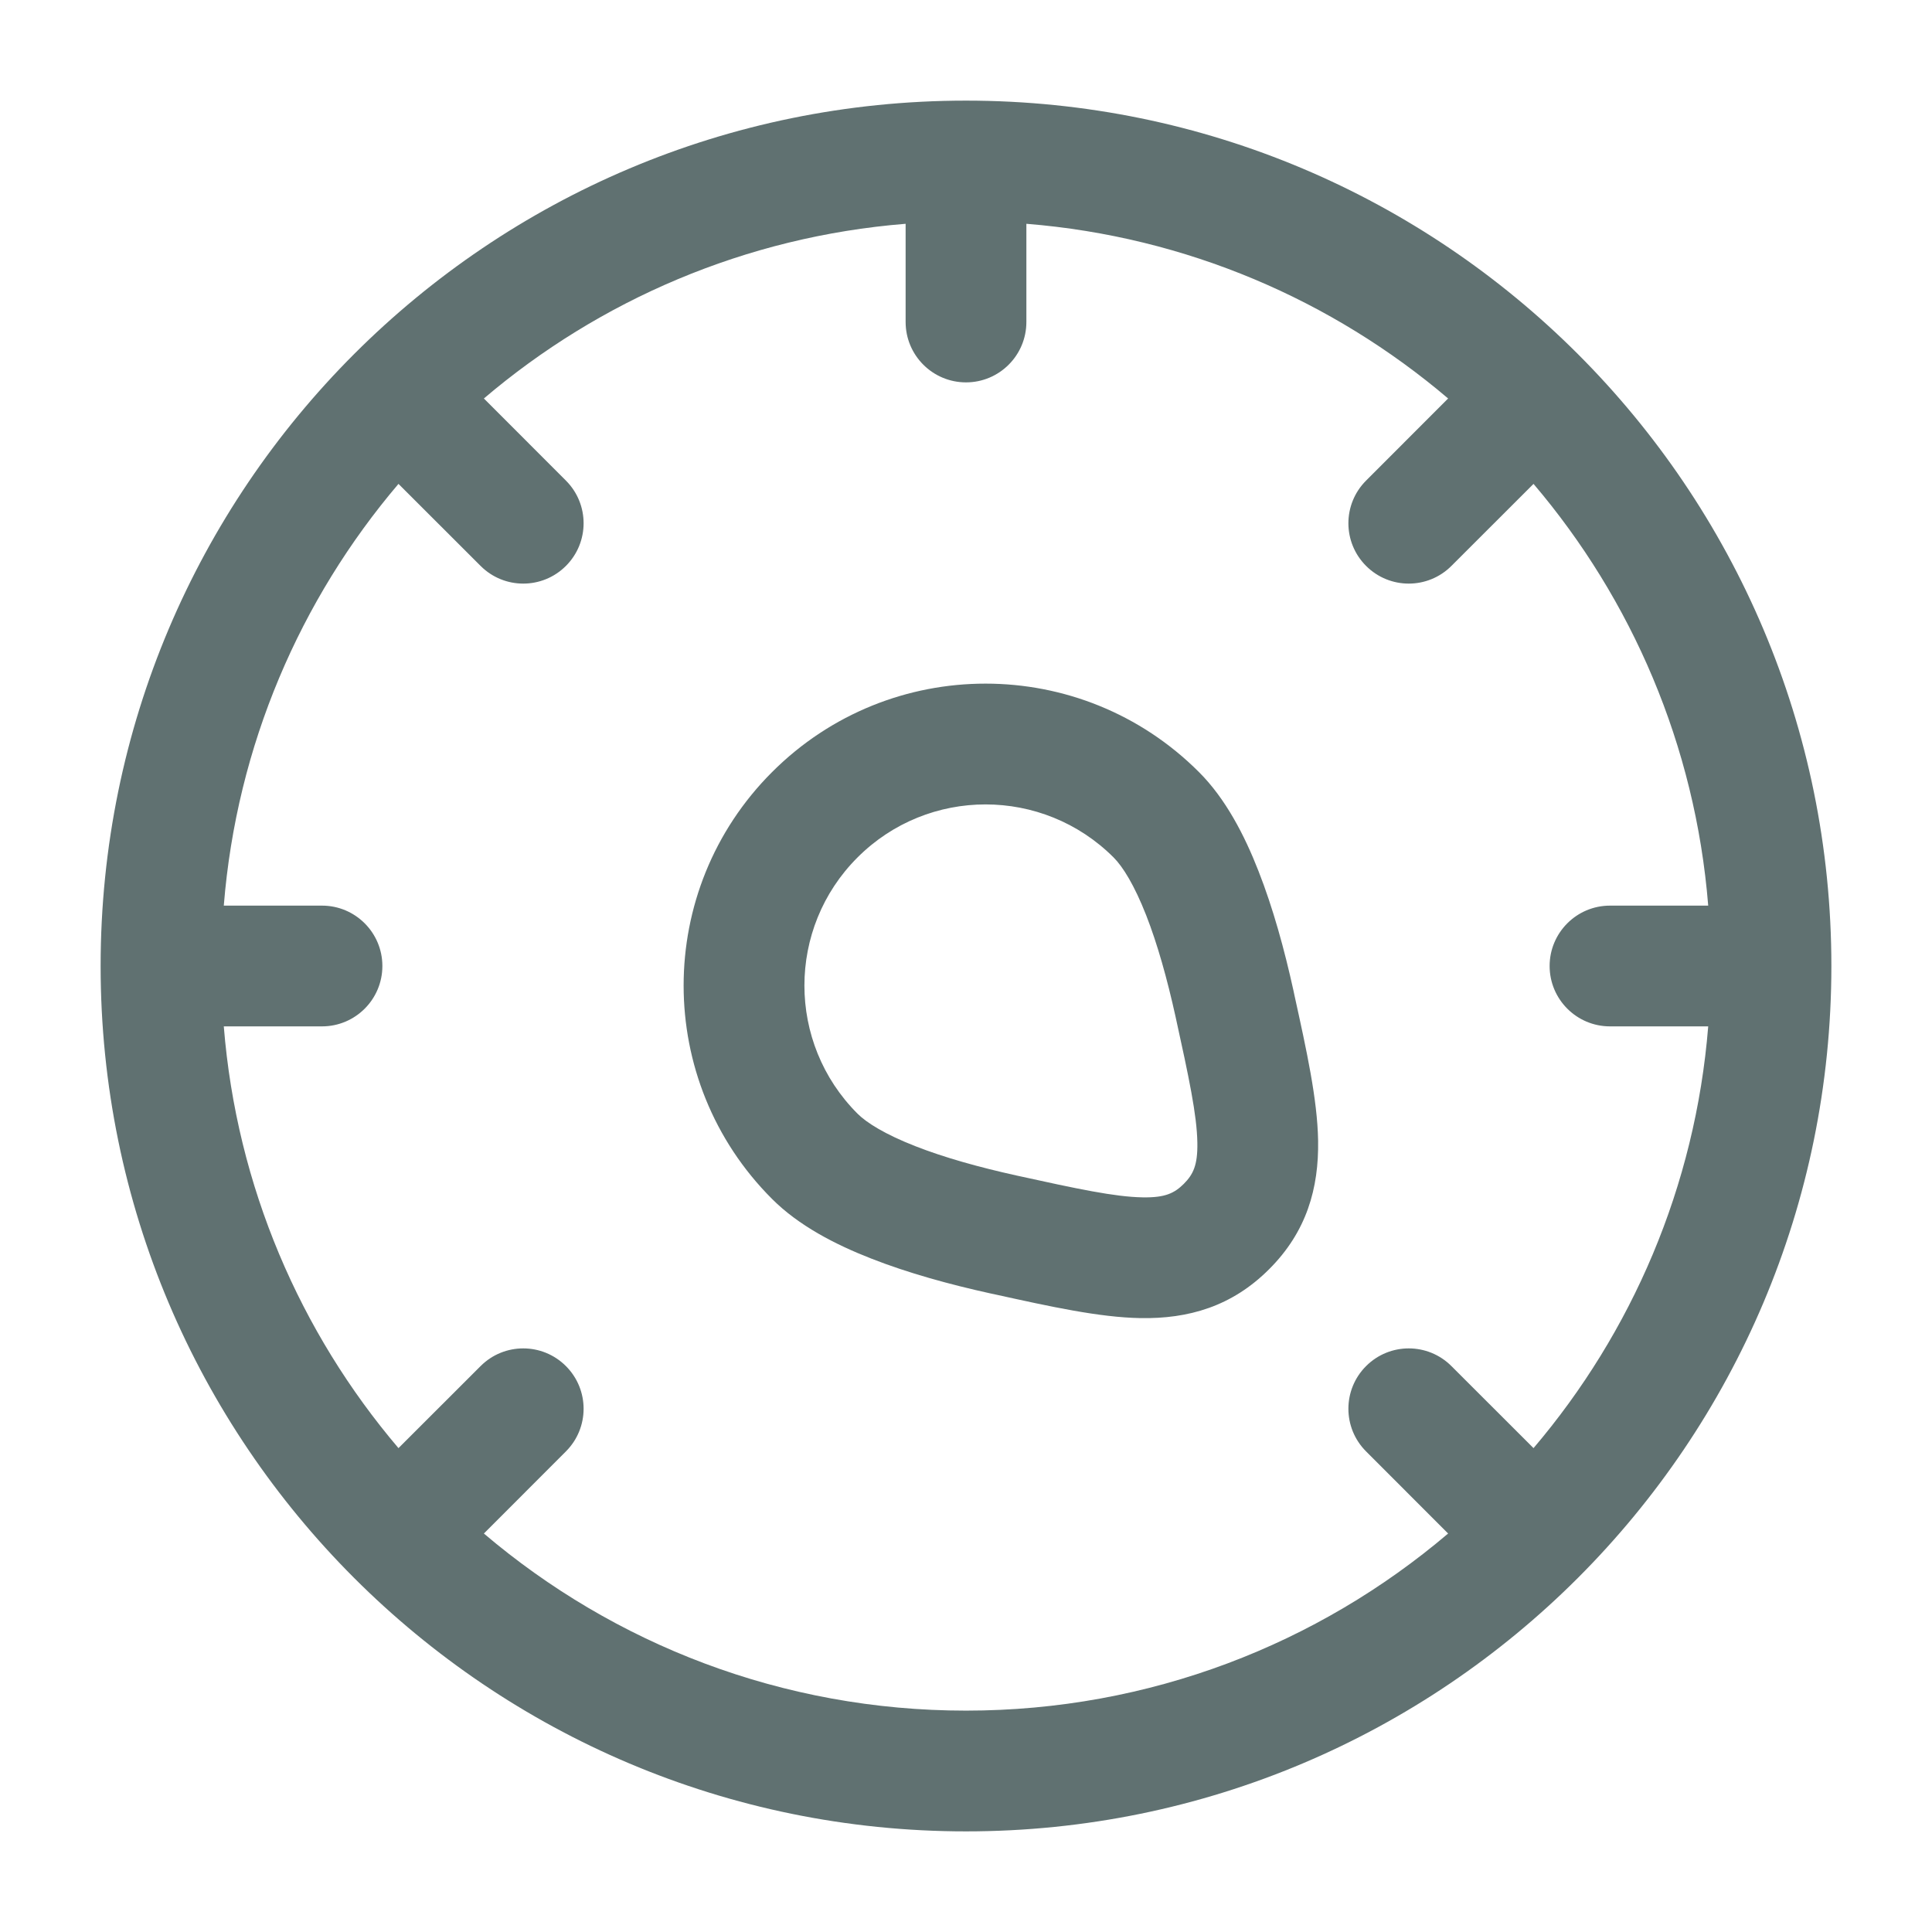 <?xml version="1.0" encoding="utf-8"?><!--By TokanWeb.com -->
<svg width="800px" height="800px" viewBox="0 0 24 24" fill="none" xmlns="http://www.w3.org/2000/svg">
<path fill-rule="evenodd" clip-rule="evenodd" d="M2.78 11.25H4C4.414 11.25 4.75 11.586 4.75 12C4.75 12.414 4.414 12.75 4 12.75H2.78C2.94 14.741 3.73 16.554 4.95 17.989L5.97 16.97C6.263 16.677 6.737 16.677 7.03 16.97C7.323 17.263 7.323 17.737 7.03 18.03L6.011 19.05C7.625 20.422 9.716 21.25 12 21.25C14.284 21.25 16.375 20.422 17.989 19.05L16.97 18.03C16.677 17.737 16.677 17.263 16.97 16.97C17.263 16.677 17.737 16.677 18.03 16.97L19.05 17.989C20.27 16.554 21.06 14.741 21.22 12.75H20C19.586 12.75 19.25 12.414 19.25 12C19.25 11.586 19.586 11.25 20 11.25H21.22C21.06 9.259 20.27 7.446 19.05 6.011L18.03 7.03C17.737 7.323 17.263 7.323 16.97 7.03C16.677 6.737 16.677 6.263 16.97 5.97L17.989 4.95C16.554 3.73 14.741 2.94 12.75 2.78V4C12.75 4.414 12.414 4.75 12 4.75C11.586 4.75 11.25 4.414 11.25 4V2.78C9.259 2.94 7.446 3.73 6.011 4.95L7.03 5.97C7.323 6.263 7.323 6.737 7.03 7.03C6.737 7.323 6.263 7.323 5.97 7.03L4.95 6.011C3.73 7.446 2.94 9.259 2.78 11.25ZM1.25 12C1.25 6.063 6.063 1.25 12 1.25C17.937 1.25 22.75 6.063 22.75 12C22.75 17.937 17.937 22.75 12 22.75C6.063 22.75 1.25 17.937 1.25 12ZM13.834 10.652C12.955 9.773 11.53 9.773 10.652 10.652C9.773 11.53 9.773 12.955 10.652 13.834C10.767 13.949 10.997 14.092 11.37 14.238C11.729 14.379 12.163 14.5 12.629 14.603C13.389 14.77 13.849 14.868 14.194 14.874C14.475 14.879 14.589 14.822 14.706 14.706C14.822 14.589 14.879 14.475 14.874 14.194C14.868 13.849 14.77 13.389 14.603 12.629C14.5 12.163 14.379 11.729 14.238 11.369C14.092 10.997 13.949 10.767 13.834 10.652ZM9.591 9.591C11.055 8.126 13.43 8.126 14.894 9.591C15.225 9.921 15.46 10.376 15.634 10.822C15.814 11.28 15.956 11.797 16.068 12.306C16.073 12.328 16.078 12.35 16.082 12.372C16.23 13.044 16.365 13.655 16.374 14.168C16.384 14.761 16.231 15.302 15.766 15.766C15.302 16.231 14.761 16.384 14.168 16.374C13.655 16.365 13.044 16.23 12.372 16.082C12.35 16.078 12.328 16.073 12.306 16.068C11.797 15.956 11.28 15.814 10.822 15.634C10.376 15.46 9.921 15.225 9.591 14.894C8.126 13.43 8.126 11.055 9.591 9.591Z" fill="#607171"/>
</svg>
